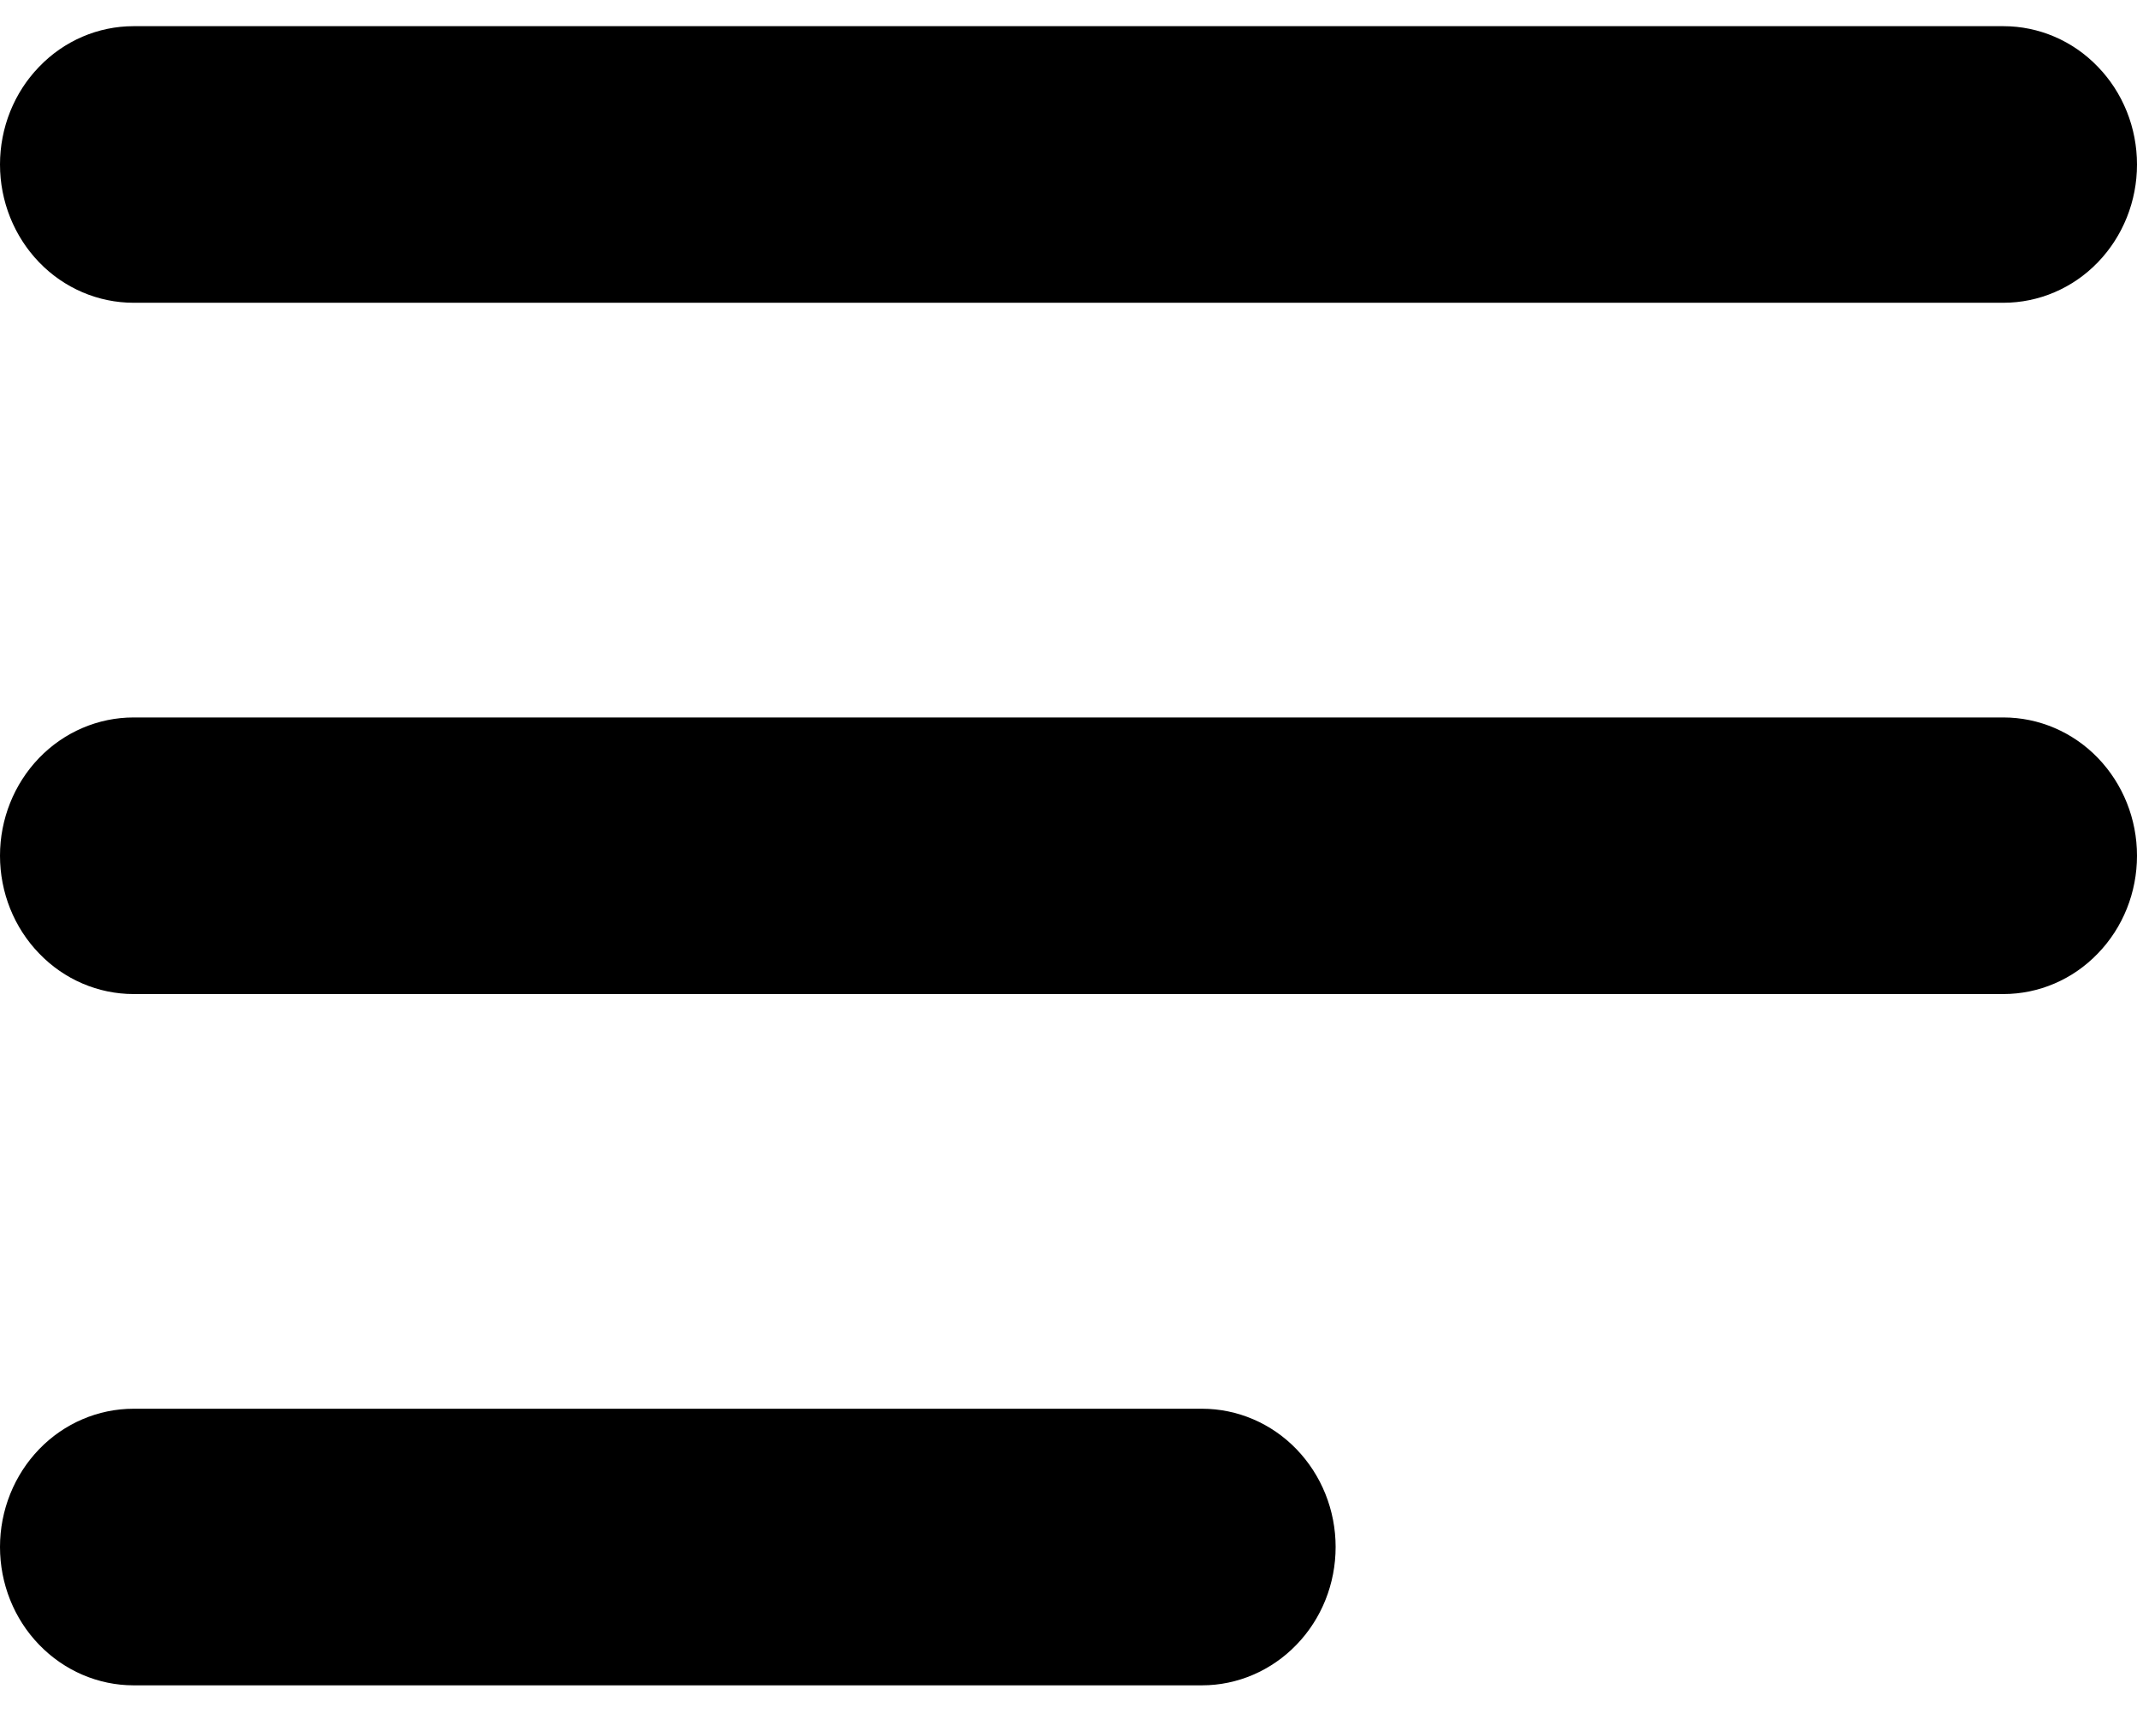 <?xml version="1.0" encoding="UTF-8"?> <svg xmlns="http://www.w3.org/2000/svg" width="16" height="13" viewBox="0 0 16 13" fill="none"> <path d="M9 12.619H1C0.735 12.619 0.48 12.509 0.293 12.315C0.105 12.121 0 11.858 0 11.583C0 11.309 0.105 11.046 0.293 10.851C0.48 10.657 0.735 10.548 1 10.548H9C9.265 10.548 9.52 10.657 9.707 10.851C9.895 11.046 10 11.309 10 11.583C10 11.858 9.895 12.121 9.707 12.315C9.52 12.509 9.265 12.619 9 12.619ZM15 7.443H1C0.735 7.443 0.48 7.334 0.293 7.139C0.105 6.945 0 6.682 0 6.407C0 6.133 0.105 5.87 0.293 5.675C0.48 5.481 0.735 5.372 1 5.372H15C15.265 5.372 15.52 5.481 15.707 5.675C15.895 5.87 16 6.133 16 6.407C16 6.682 15.895 6.945 15.707 7.139C15.52 7.334 15.265 7.443 15 7.443ZM15 2.267H1C0.735 2.267 0.48 2.158 0.293 1.964C0.105 1.769 0 1.506 0 1.232C0 0.957 0.105 0.694 0.293 0.5C0.48 0.305 0.735 0.196 1 0.196H15C15.265 0.196 15.52 0.305 15.707 0.5C15.895 0.694 16 0.957 16 1.232C16 1.506 15.895 1.769 15.707 1.964C15.52 2.158 15.265 2.267 15 2.267Z" fill="black"></path> </svg> 